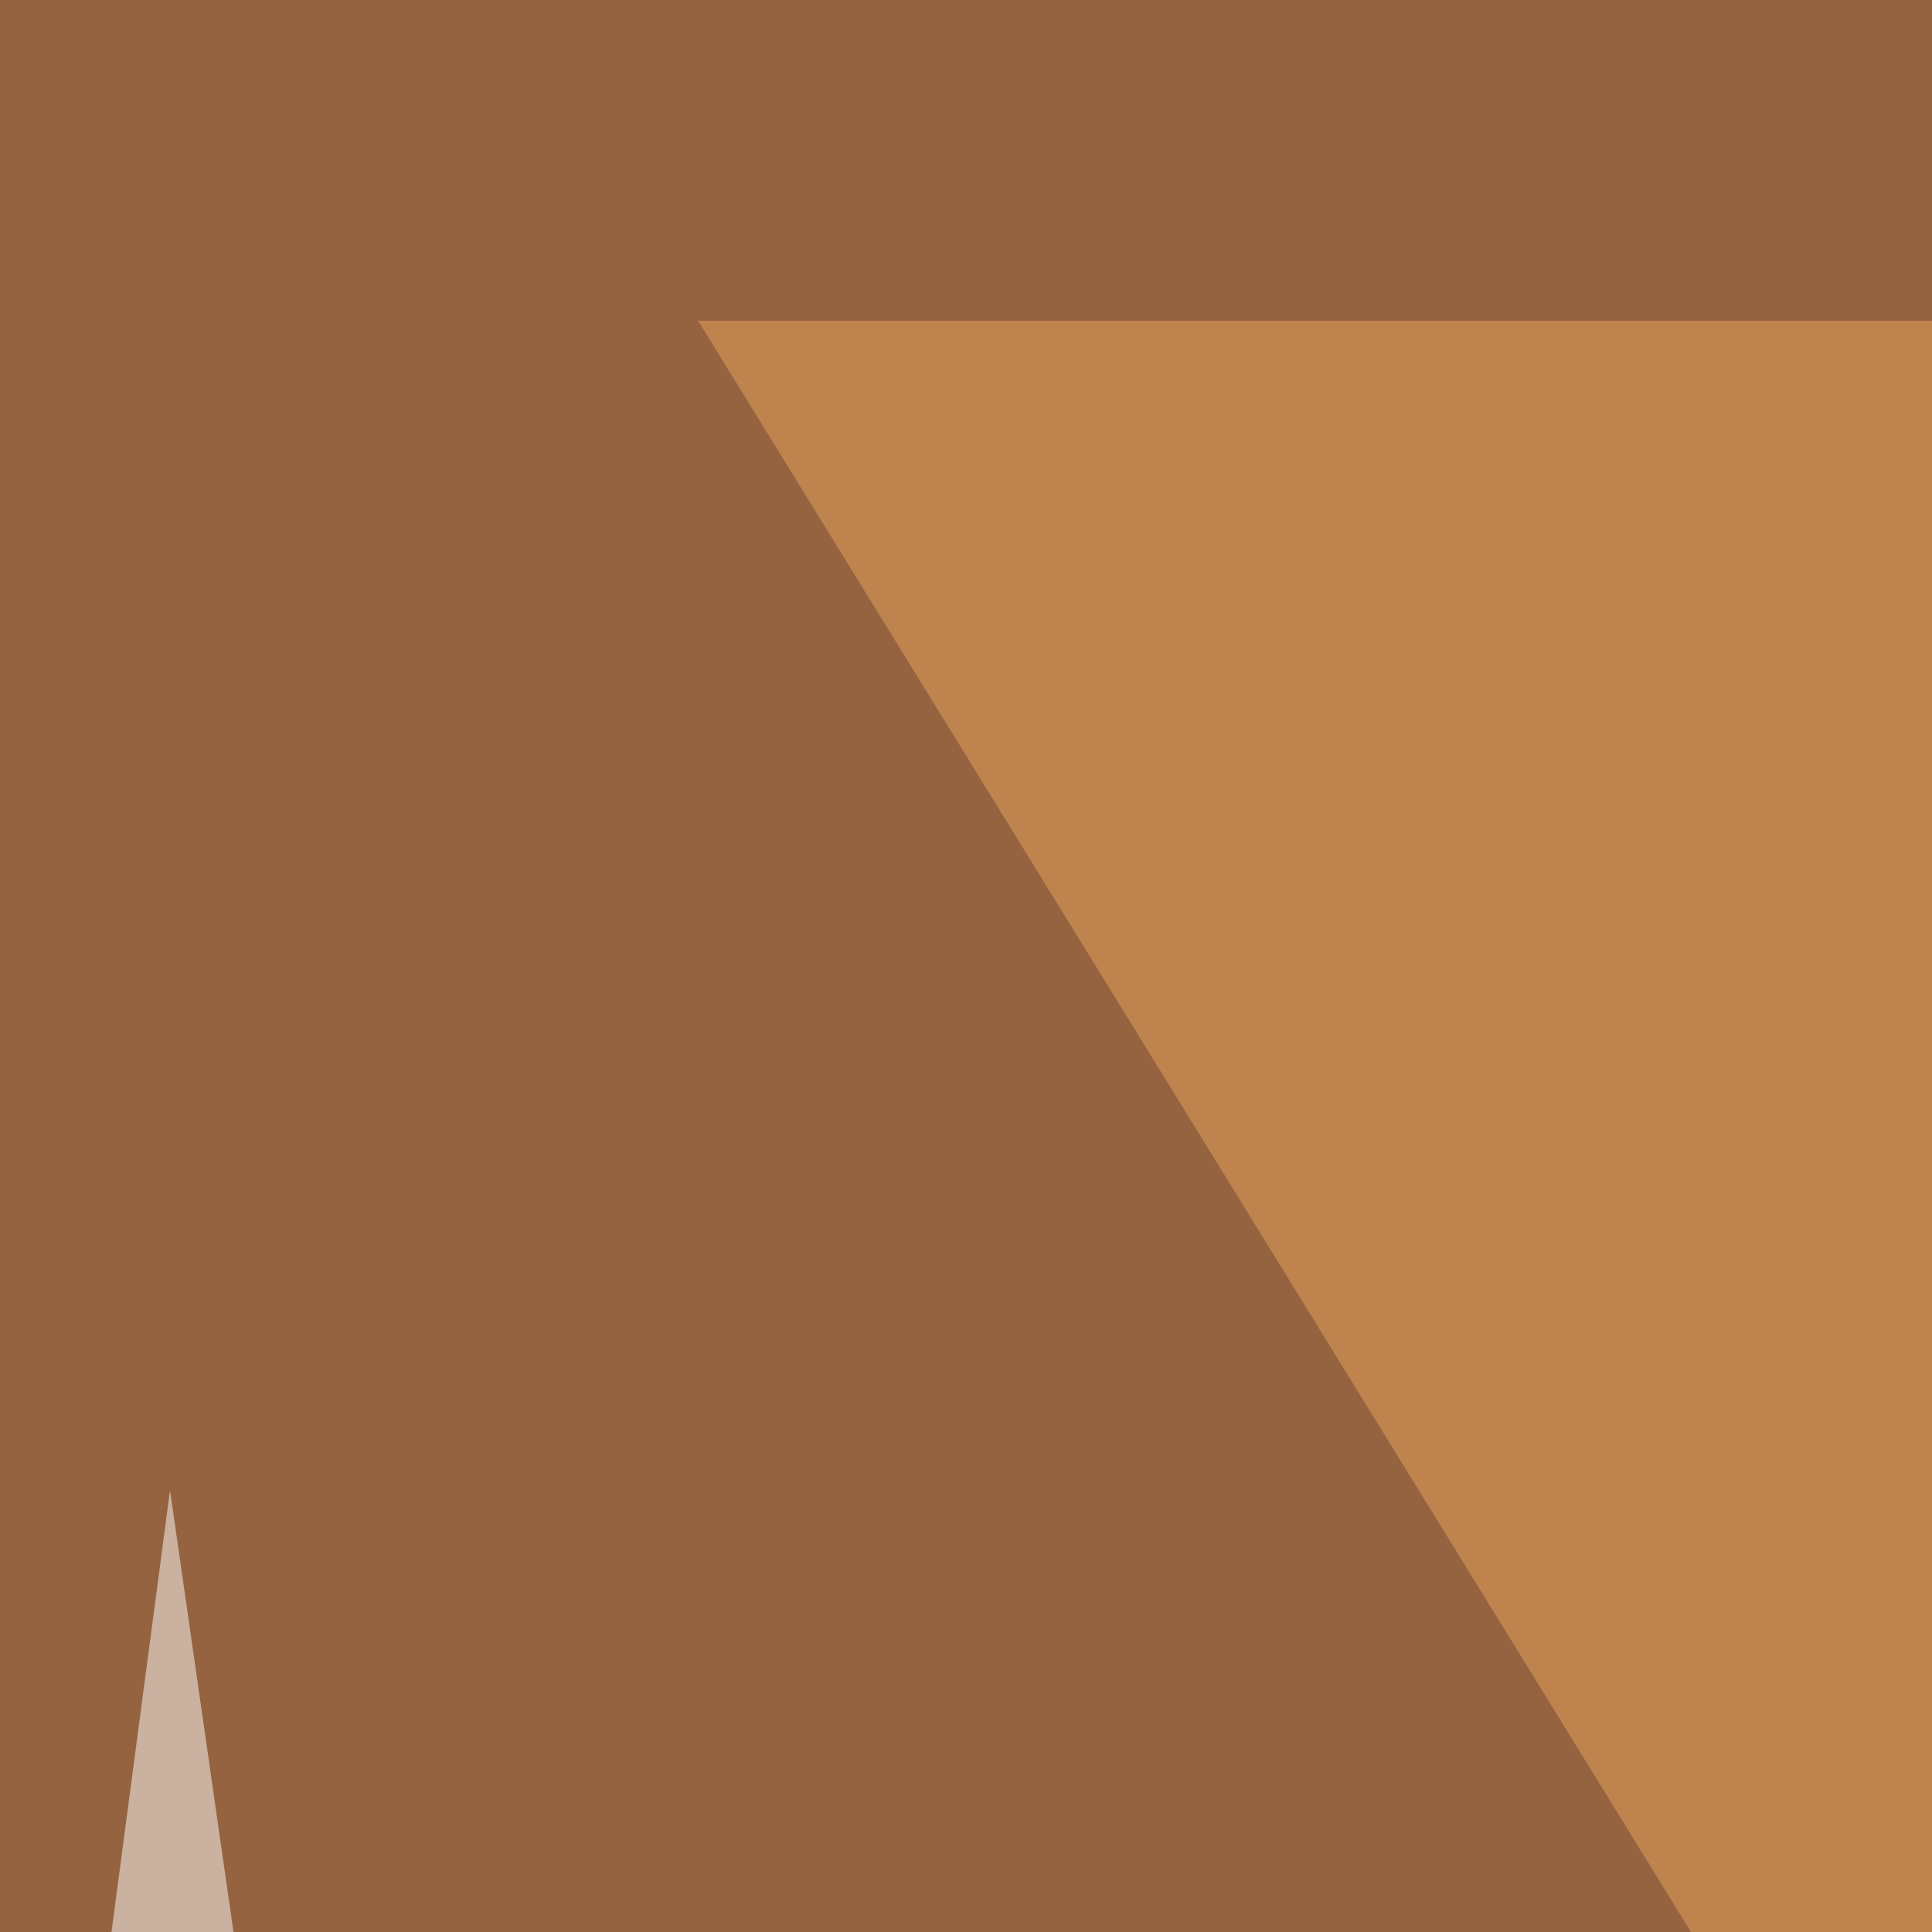 <svg xmlns="http://www.w3.org/2000/svg" width="150" height="150" ><filter id="a"><feGaussianBlur stdDeviation="55"/></filter><rect width="100%" height="100%" fill="#956340"/><g filter="url(#a)"><g fill-opacity=".5"><path fill="#fff" d="M13.2 115.7L77.6 564l-123-5.9zm738.3 275.4l17.5 167-114.2 3z"/><path fill="#6e0700" d="M288.6 320.8V77.6l506.8-17.5z"/><path fill="#eaa75d" d="M54.2 24.9h260.7l-82 290z"/></g></g></svg>